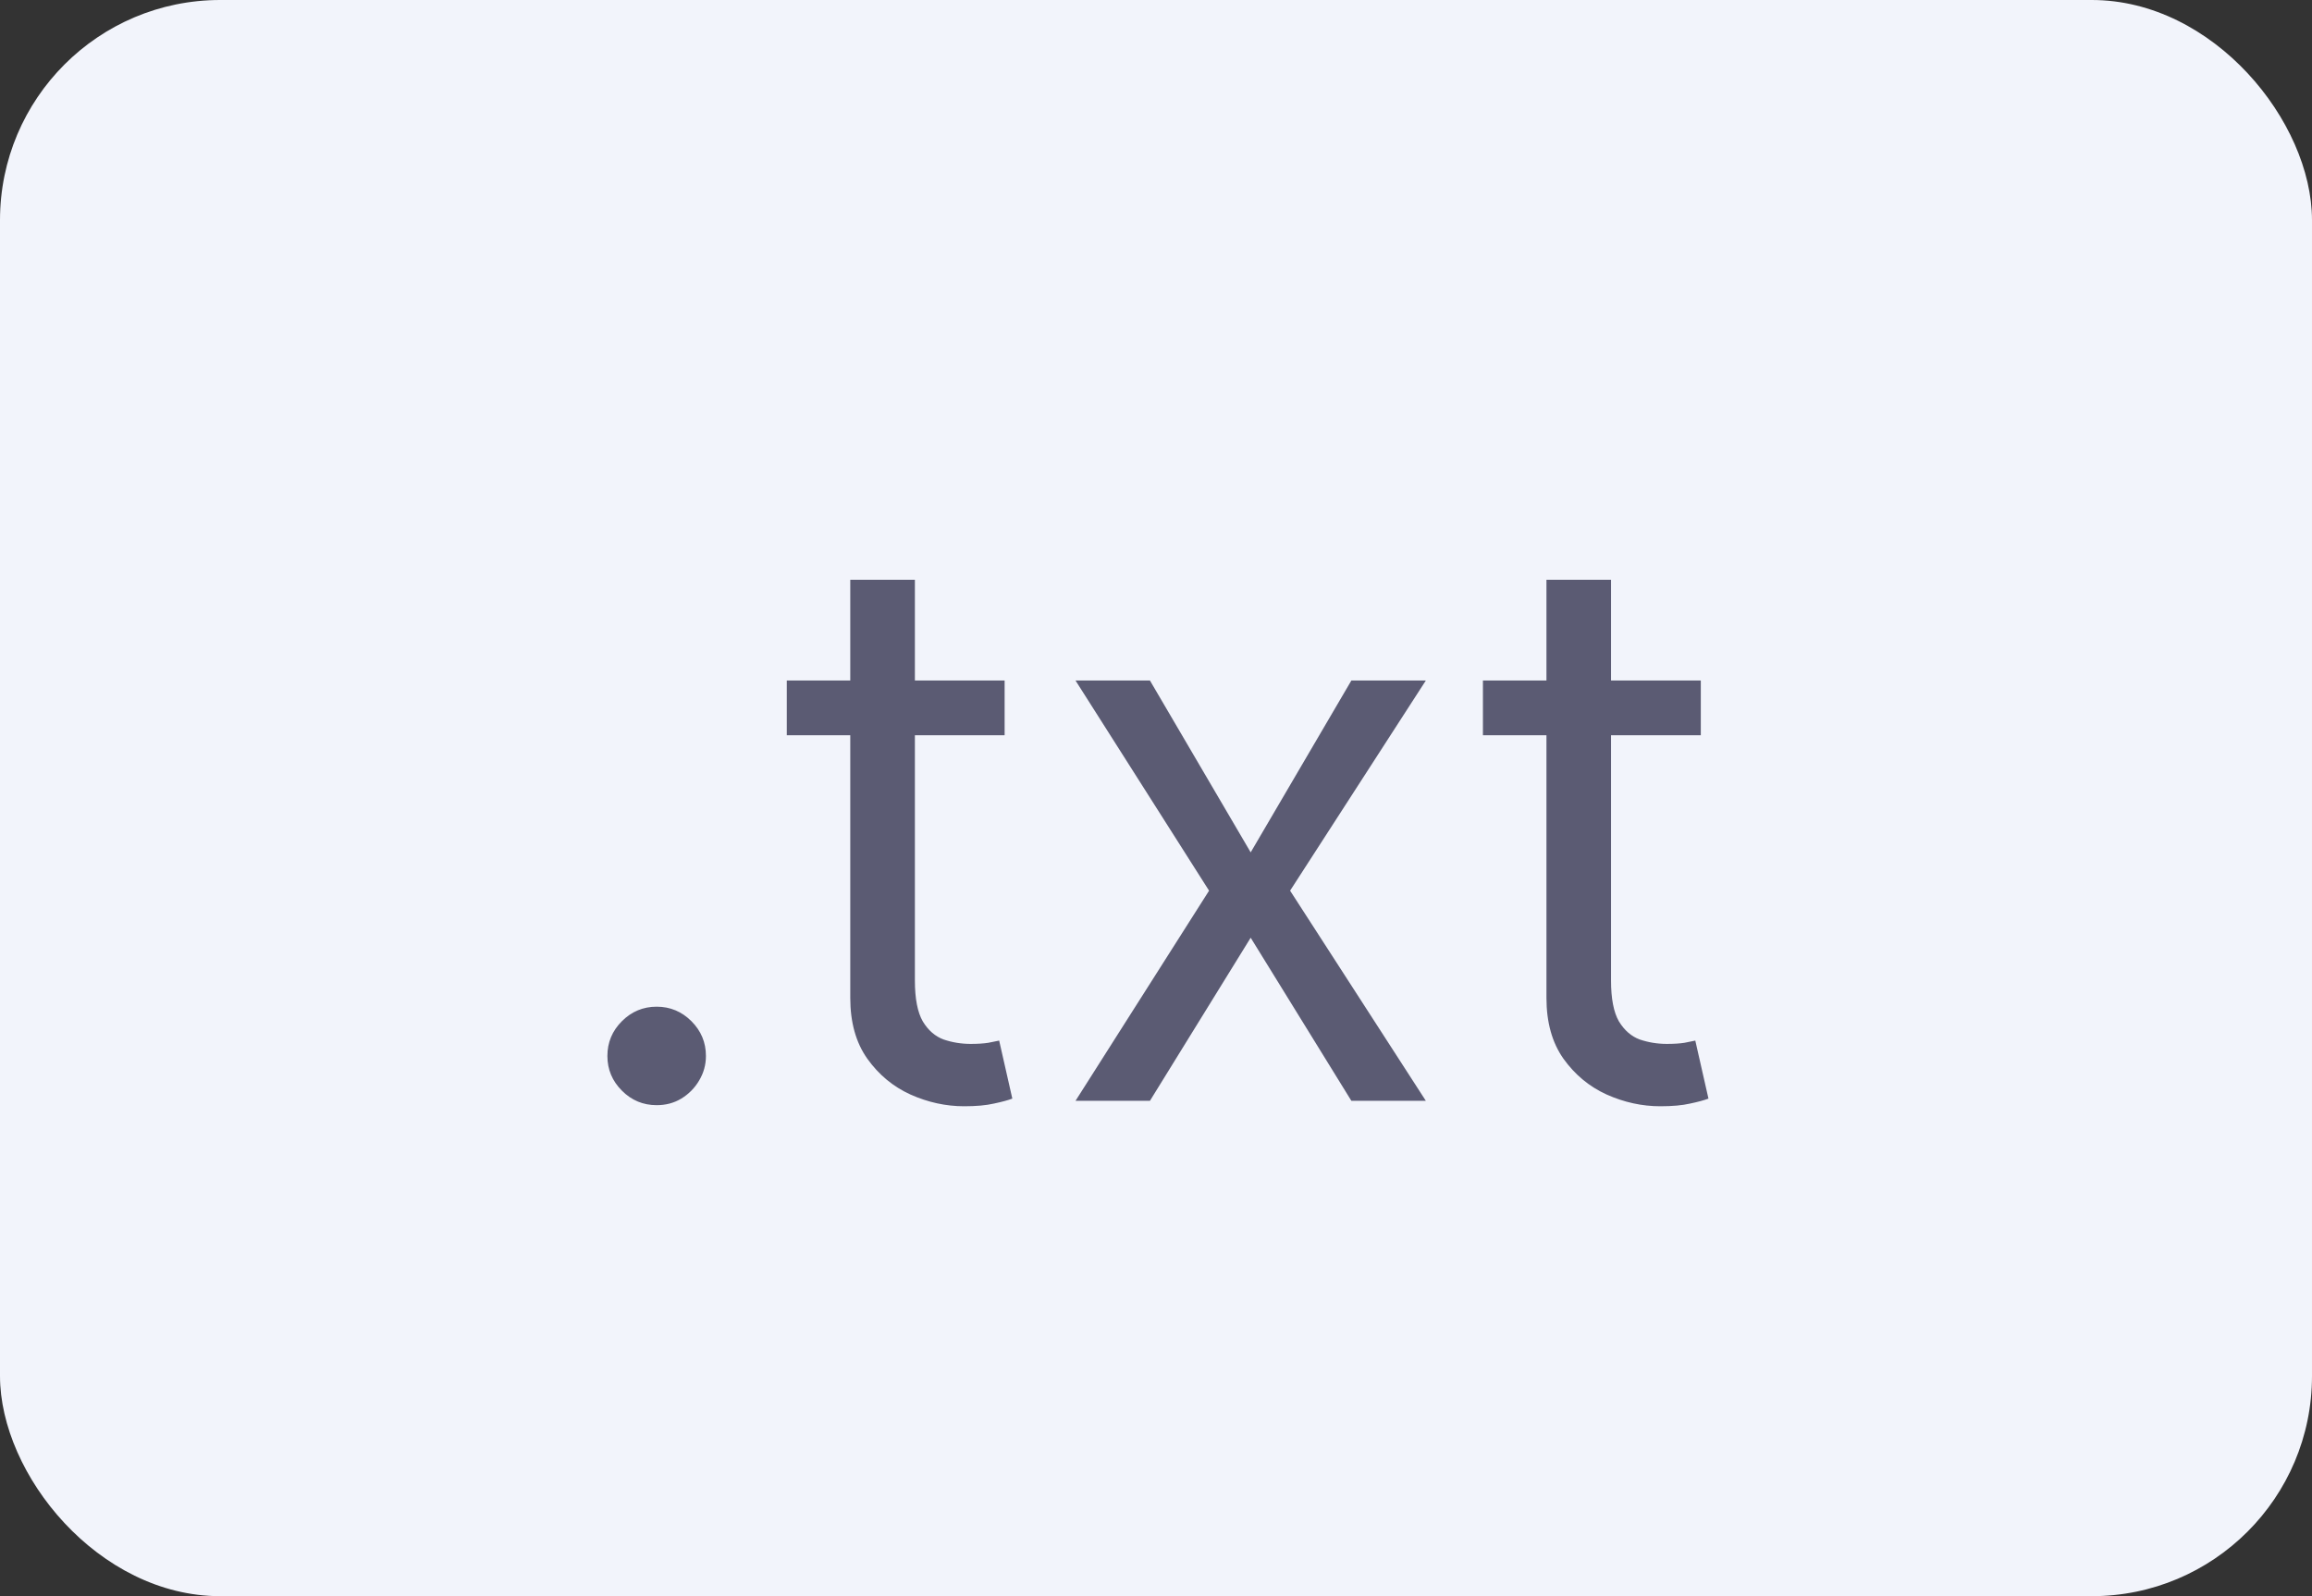 <svg width="42" height="29" viewBox="0 0 42 29" fill="none" xmlns="http://www.w3.org/2000/svg">
<rect x="0" y="0" width="42" height="29" fill="#333333" stroke="none"/>
<rect width="42" height="29" rx="4" fill="#F2F4FB"/>
<path d="M11.929 20.079C11.684 20.079 11.473 19.992 11.298 19.816C11.122 19.64 11.034 19.43 11.034 19.185C11.034 18.939 11.122 18.729 11.298 18.553C11.473 18.378 11.684 18.29 11.929 18.29C12.174 18.29 12.385 18.378 12.56 18.553C12.736 18.729 12.824 18.939 12.824 19.185C12.824 19.347 12.782 19.496 12.7 19.632C12.62 19.768 12.512 19.877 12.376 19.96C12.244 20.04 12.095 20.079 11.929 20.079ZM18.25 12.364V13.358H14.293V12.364H18.25ZM15.446 10.534H16.62V17.812C16.62 18.144 16.668 18.392 16.764 18.558C16.863 18.721 16.989 18.83 17.142 18.886C17.297 18.939 17.462 18.966 17.634 18.966C17.763 18.966 17.869 18.959 17.952 18.946C18.035 18.93 18.101 18.916 18.151 18.906L18.39 19.96C18.31 19.99 18.199 20.02 18.056 20.05C17.914 20.083 17.733 20.099 17.515 20.099C17.183 20.099 16.858 20.028 16.54 19.886C16.225 19.743 15.963 19.526 15.755 19.234C15.549 18.943 15.446 18.575 15.446 18.131V10.534ZM20.89 12.364L22.72 15.486L24.549 12.364H25.902L23.436 16.182L25.902 20H24.549L22.72 17.037L20.89 20H19.538L21.964 16.182L19.538 12.364H20.89ZM30.897 12.364V13.358H26.939V12.364H30.897ZM28.093 10.534H29.266V17.812C29.266 18.144 29.314 18.392 29.41 18.558C29.51 18.721 29.636 18.83 29.788 18.886C29.944 18.939 30.108 18.966 30.28 18.966C30.41 18.966 30.516 18.959 30.599 18.946C30.681 18.93 30.748 18.916 30.797 18.906L31.036 19.96C30.956 19.99 30.846 20.02 30.703 20.05C30.56 20.083 30.38 20.099 30.161 20.099C29.83 20.099 29.505 20.028 29.187 19.886C28.872 19.743 28.61 19.526 28.401 19.234C28.196 18.943 28.093 18.575 28.093 18.131V10.534Z" fill="#5B5B73"/>
</svg>
